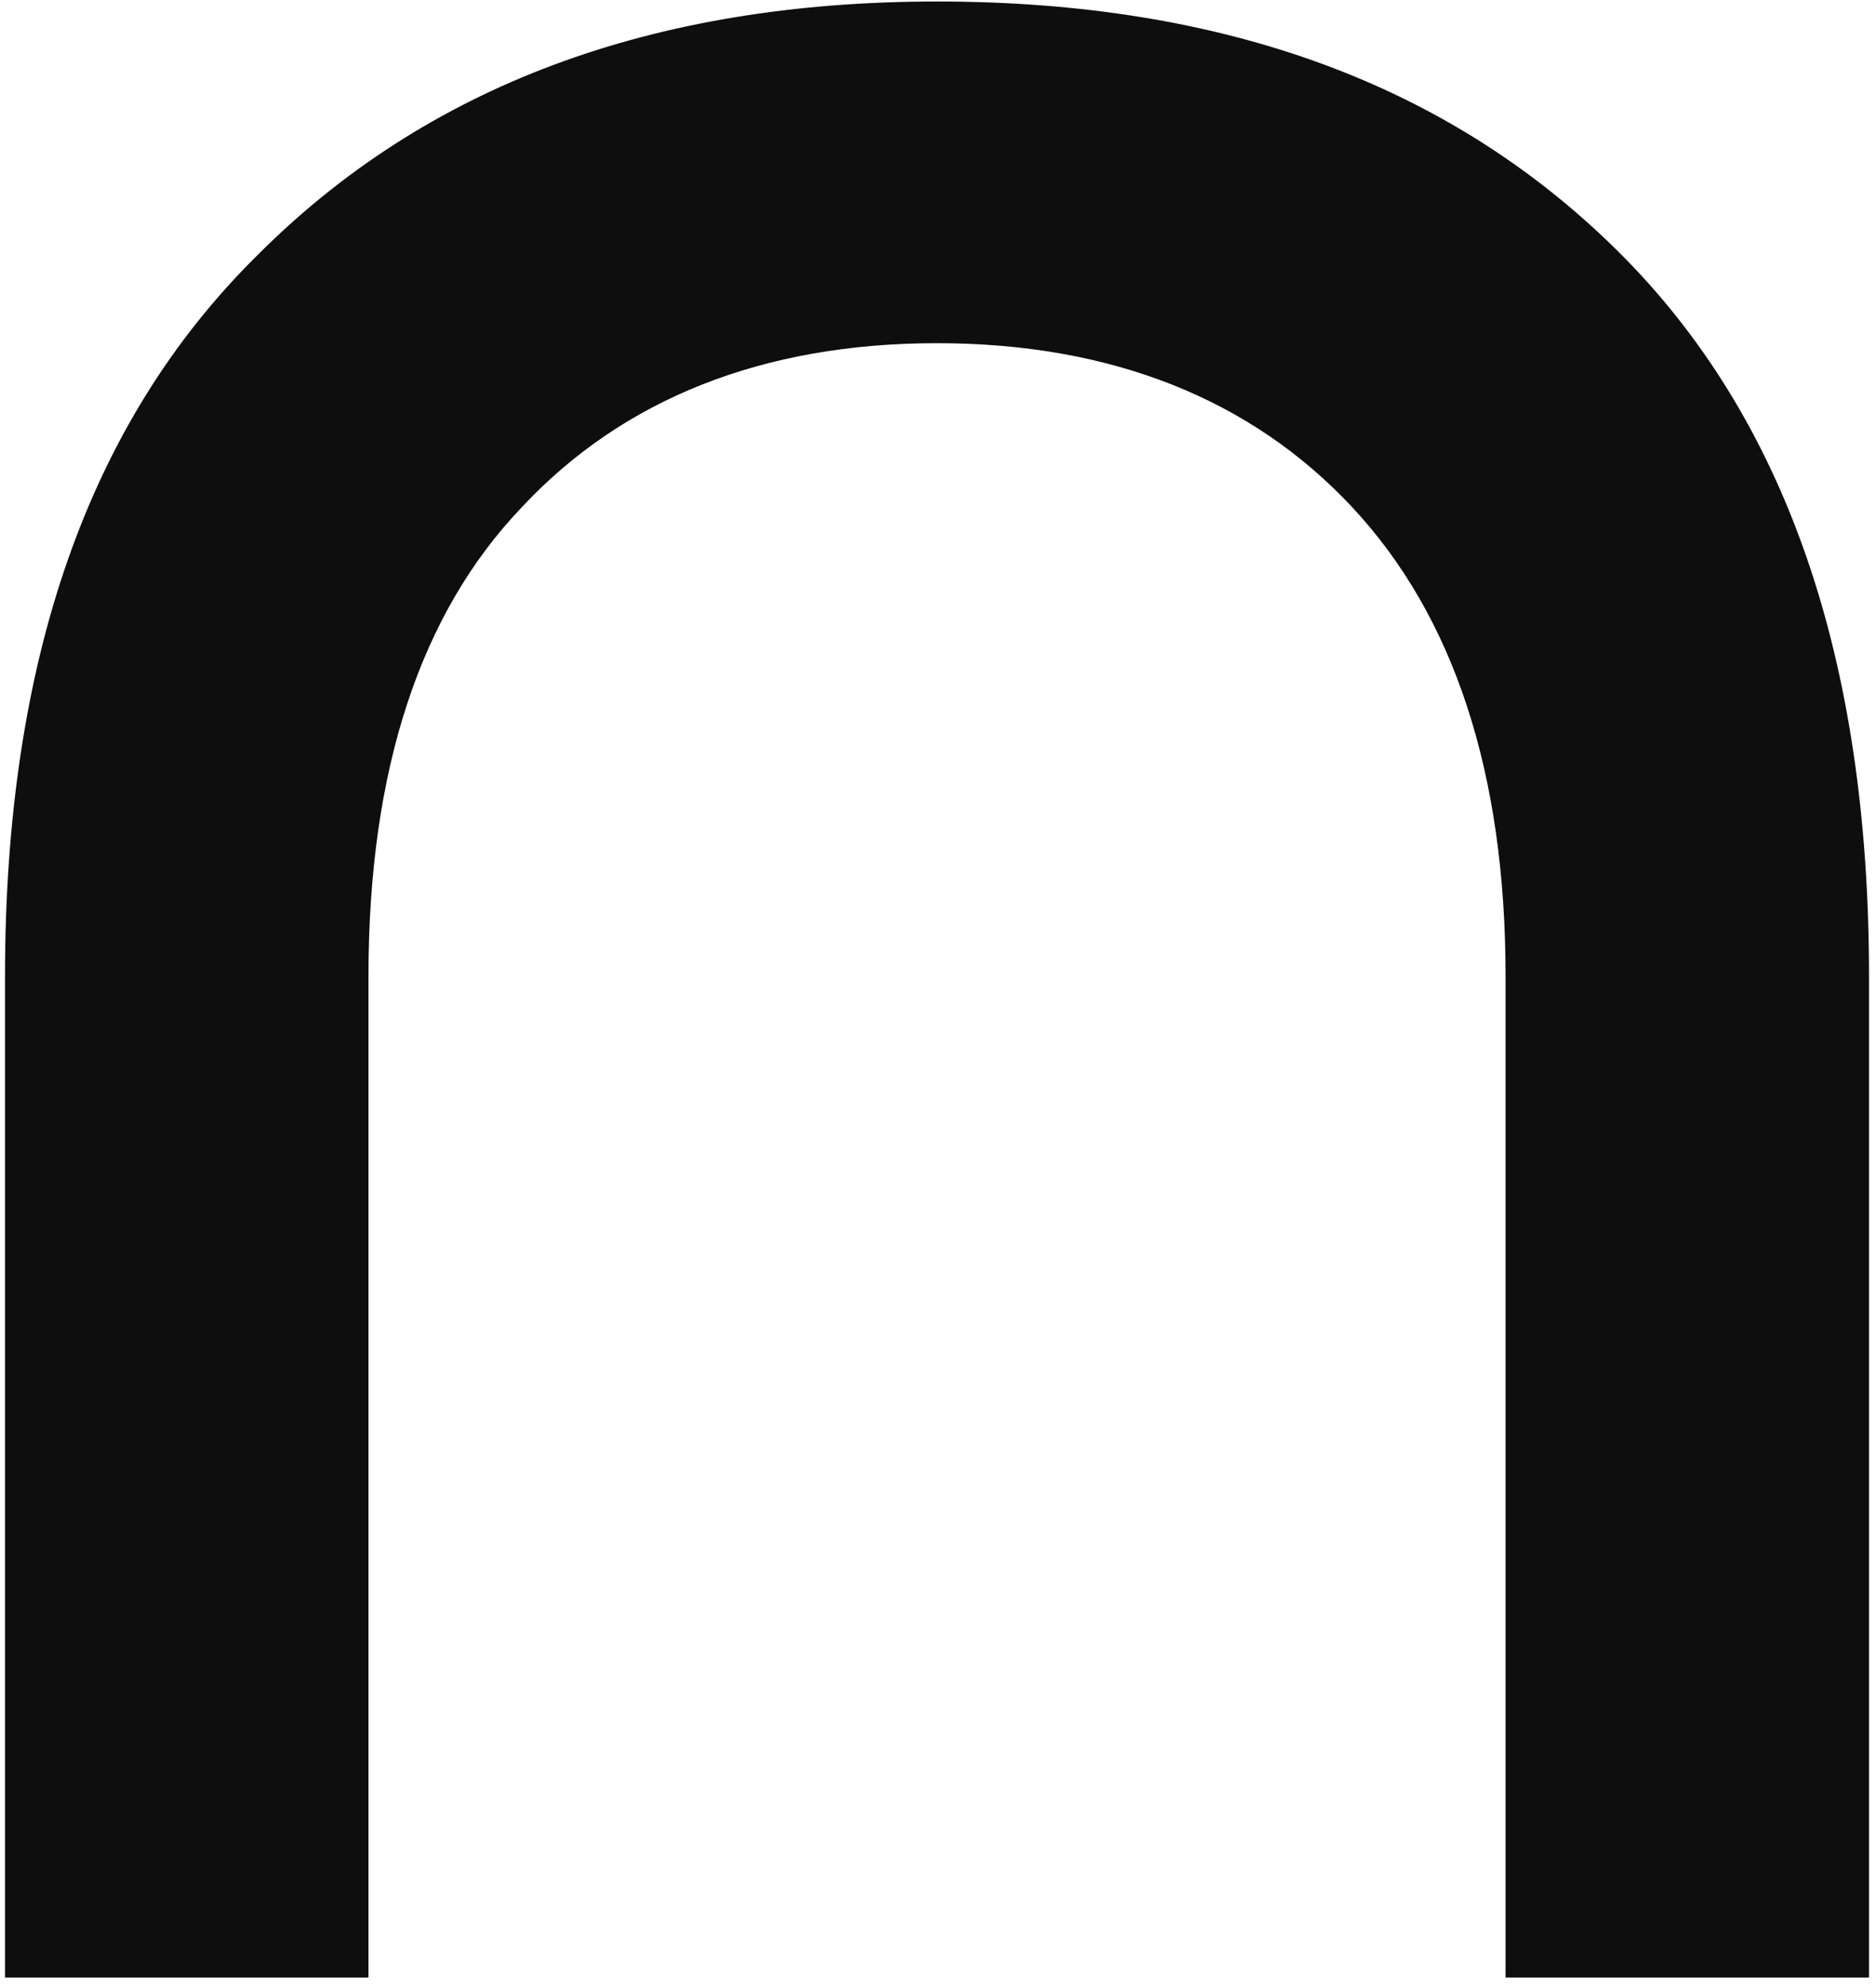 <?xml version="1.0" encoding="UTF-8"?> <svg xmlns="http://www.w3.org/2000/svg" width="168" height="178" viewBox="0 0 168 178" fill="none"><path d="M167.374 177.071H134.826V87.417C134.826 69.154 130.177 55.16 121.11 45.436C112.043 35.712 99.489 30.731 83.912 30.731C68.335 30.731 55.781 35.712 46.714 45.436C37.647 54.923 32.997 68.917 32.997 87.417V177.071H0.449V87.417C0.449 59.193 7.889 37.846 23 22.904C38.112 7.725 58.338 0.135 83.912 0.135C109.485 0.135 129.712 7.487 144.823 22.43C159.935 37.372 167.374 58.955 167.374 87.417V177.071Z" fill="#0E0E0E"></path></svg> 